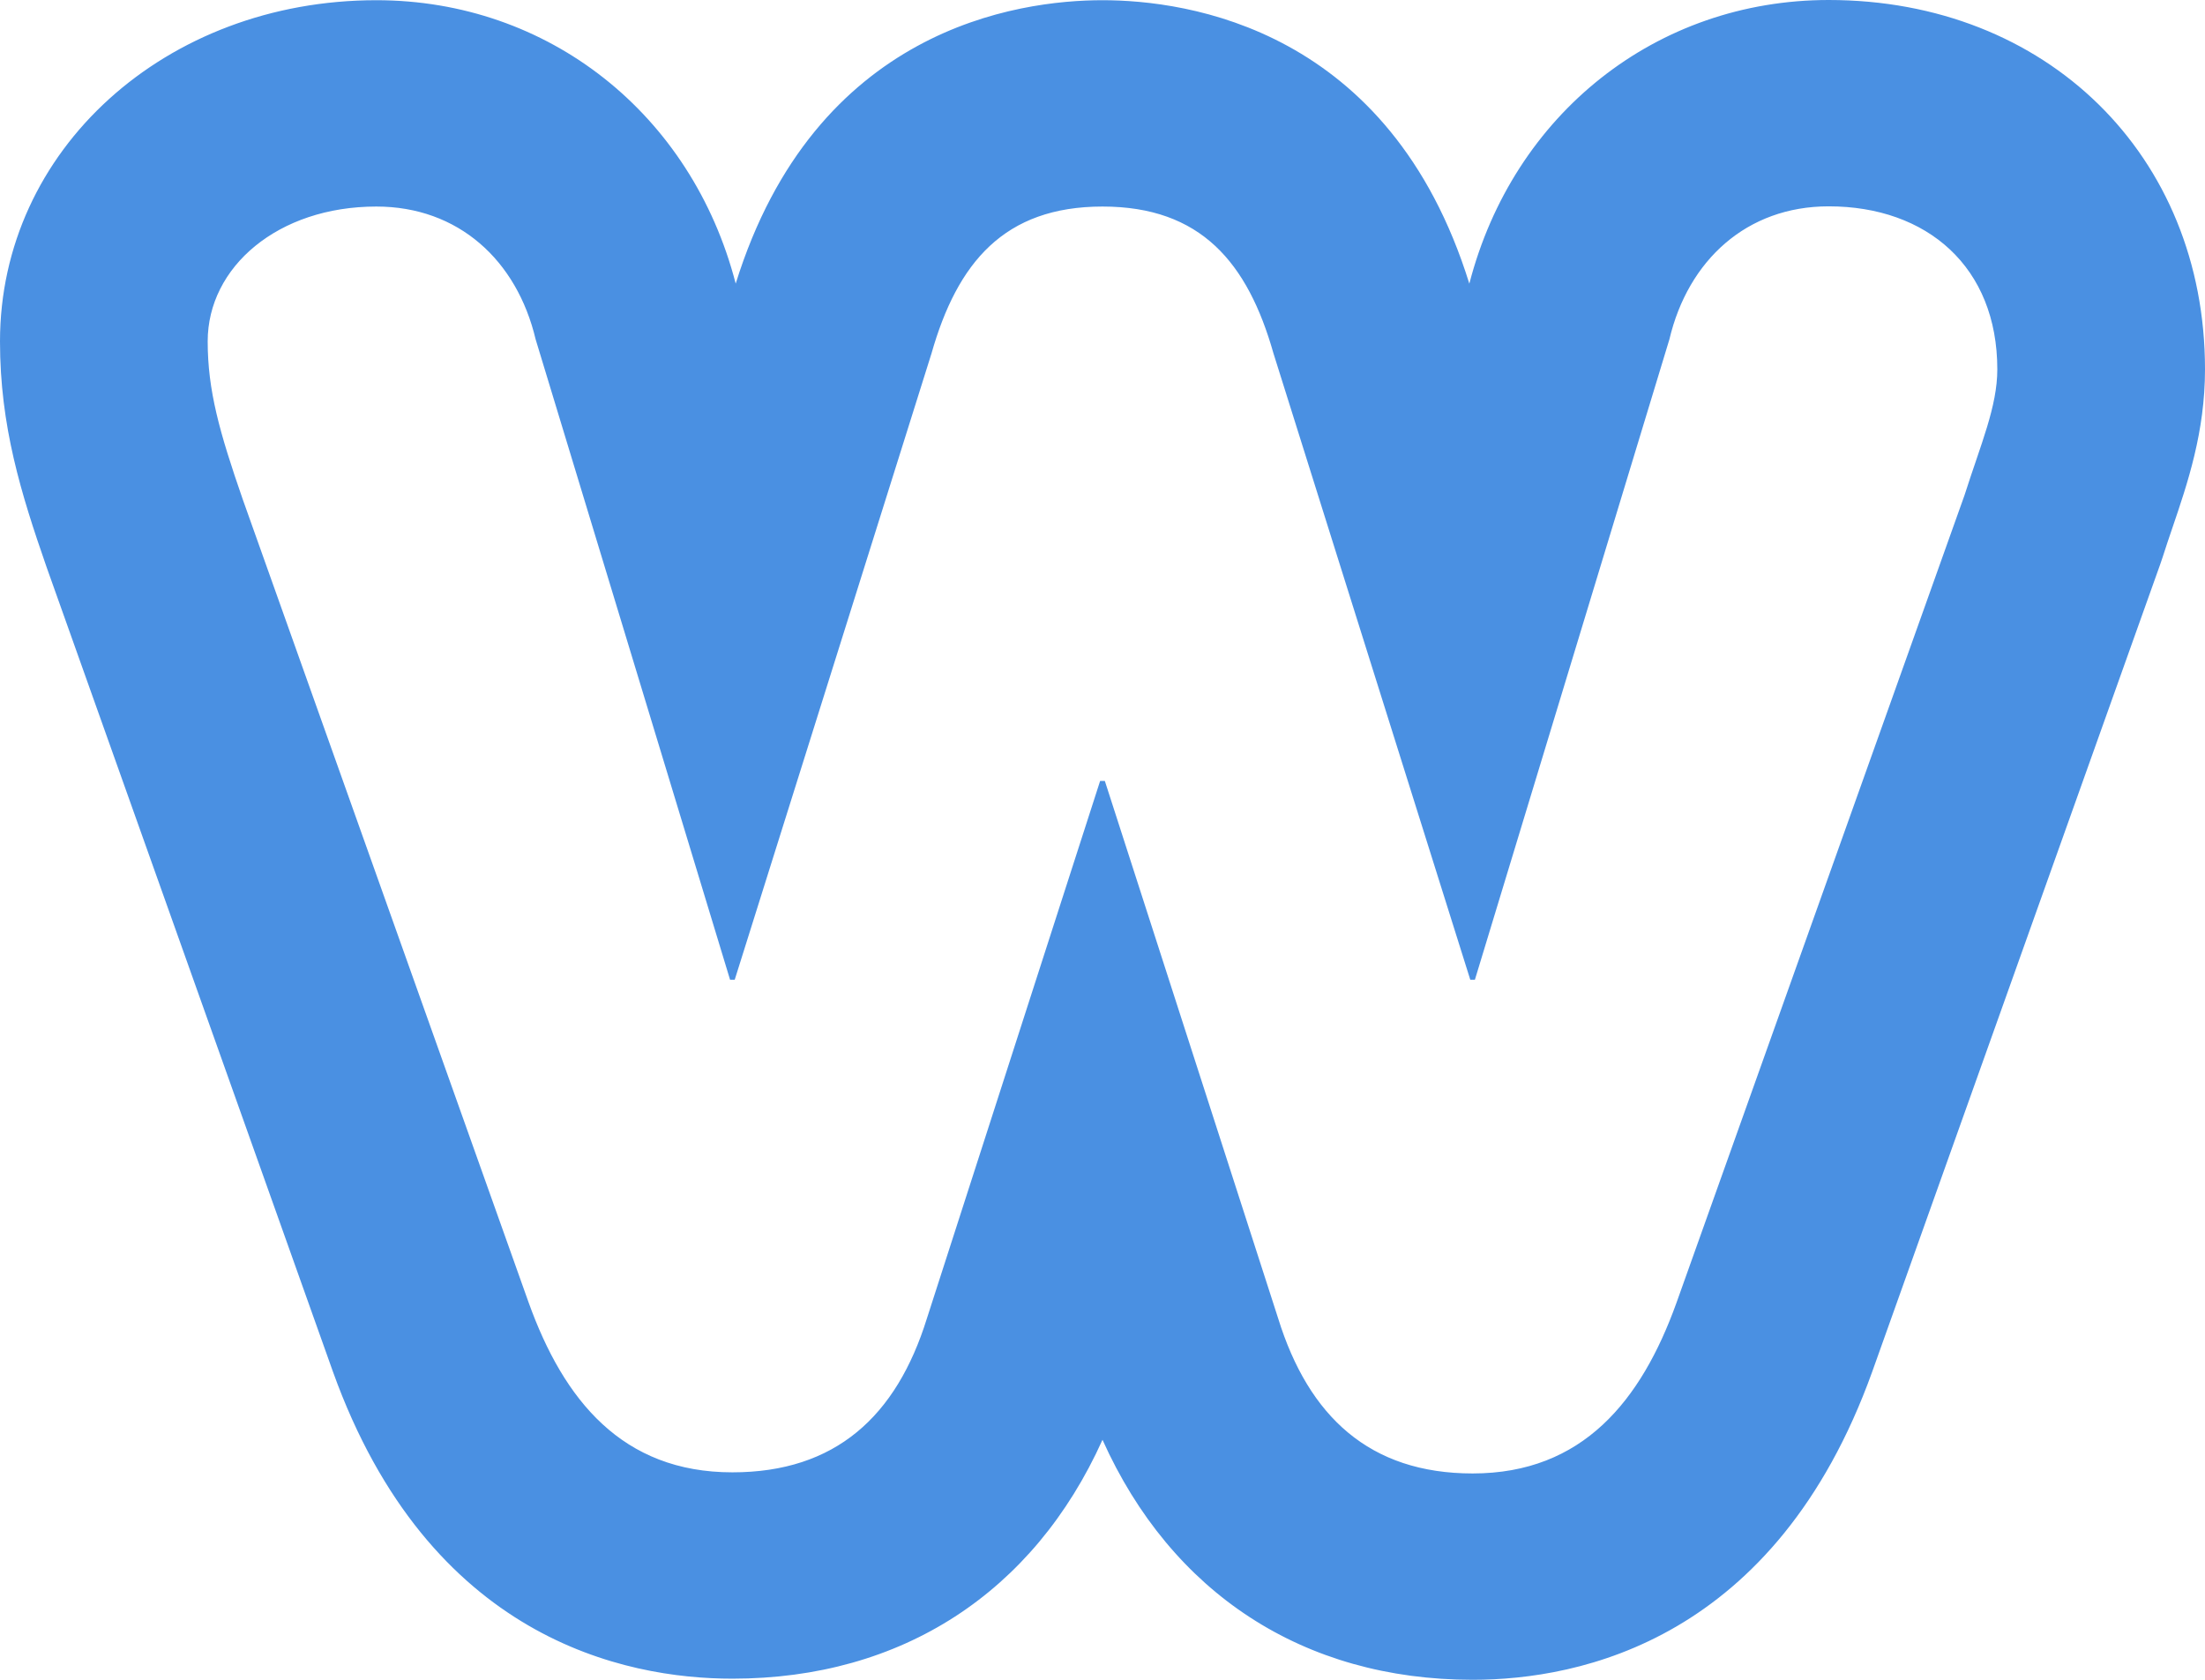 <svg width="63" height="48" viewBox="0 0 63 48" fill="none" xmlns="http://www.w3.org/2000/svg">
<path fill-rule="evenodd" clip-rule="evenodd" d="M52.248 0C47.333 0 43.237 3.247 41.981 8.106C39.716 0.805 33.919 0.006 31.501 0.006C29.083 0.006 23.289 0.805 21.02 8.104C19.763 3.249 15.666 0.006 10.753 0.006C4.723 0.006 0 4.288 0 9.756C0 12.173 0.601 14.103 1.328 16.197L9.514 39.2C12.256 46.829 17.84 47.968 20.925 47.968C25.764 47.968 29.534 45.506 31.5 41.142C33.468 45.525 37.239 48 42.075 48C45.156 48 50.735 46.859 53.49 39.202L61.722 16.121L61.787 15.93C61.881 15.634 61.975 15.357 62.065 15.093C62.504 13.805 63 12.344 63 10.554C63 4.439 58.478 0 52.248 0ZM56.129 14.151L47.897 37.233C46.892 40.025 45.22 42.104 42.075 42.104C39.129 42.104 37.389 40.472 36.52 37.677L31.567 22.316H31.432L26.482 37.677C25.611 40.473 23.871 42.072 20.925 42.072C17.779 42.072 16.106 40.01 15.103 37.217L6.938 14.276C6.269 12.347 5.934 11.153 5.934 9.755C5.934 7.627 7.943 5.902 10.753 5.902C13.095 5.902 14.768 7.437 15.304 9.697L20.859 27.996H20.992L26.614 10.1C27.352 7.507 28.689 5.902 31.501 5.902C34.311 5.902 35.649 7.505 36.385 10.098L42.008 27.996H42.14L47.697 9.697C48.232 7.437 49.905 5.896 52.248 5.896C55.058 5.896 57.066 7.627 57.066 10.554C57.066 11.618 56.596 12.686 56.129 14.151Z" fill="#4A90E2"/>
</svg>
